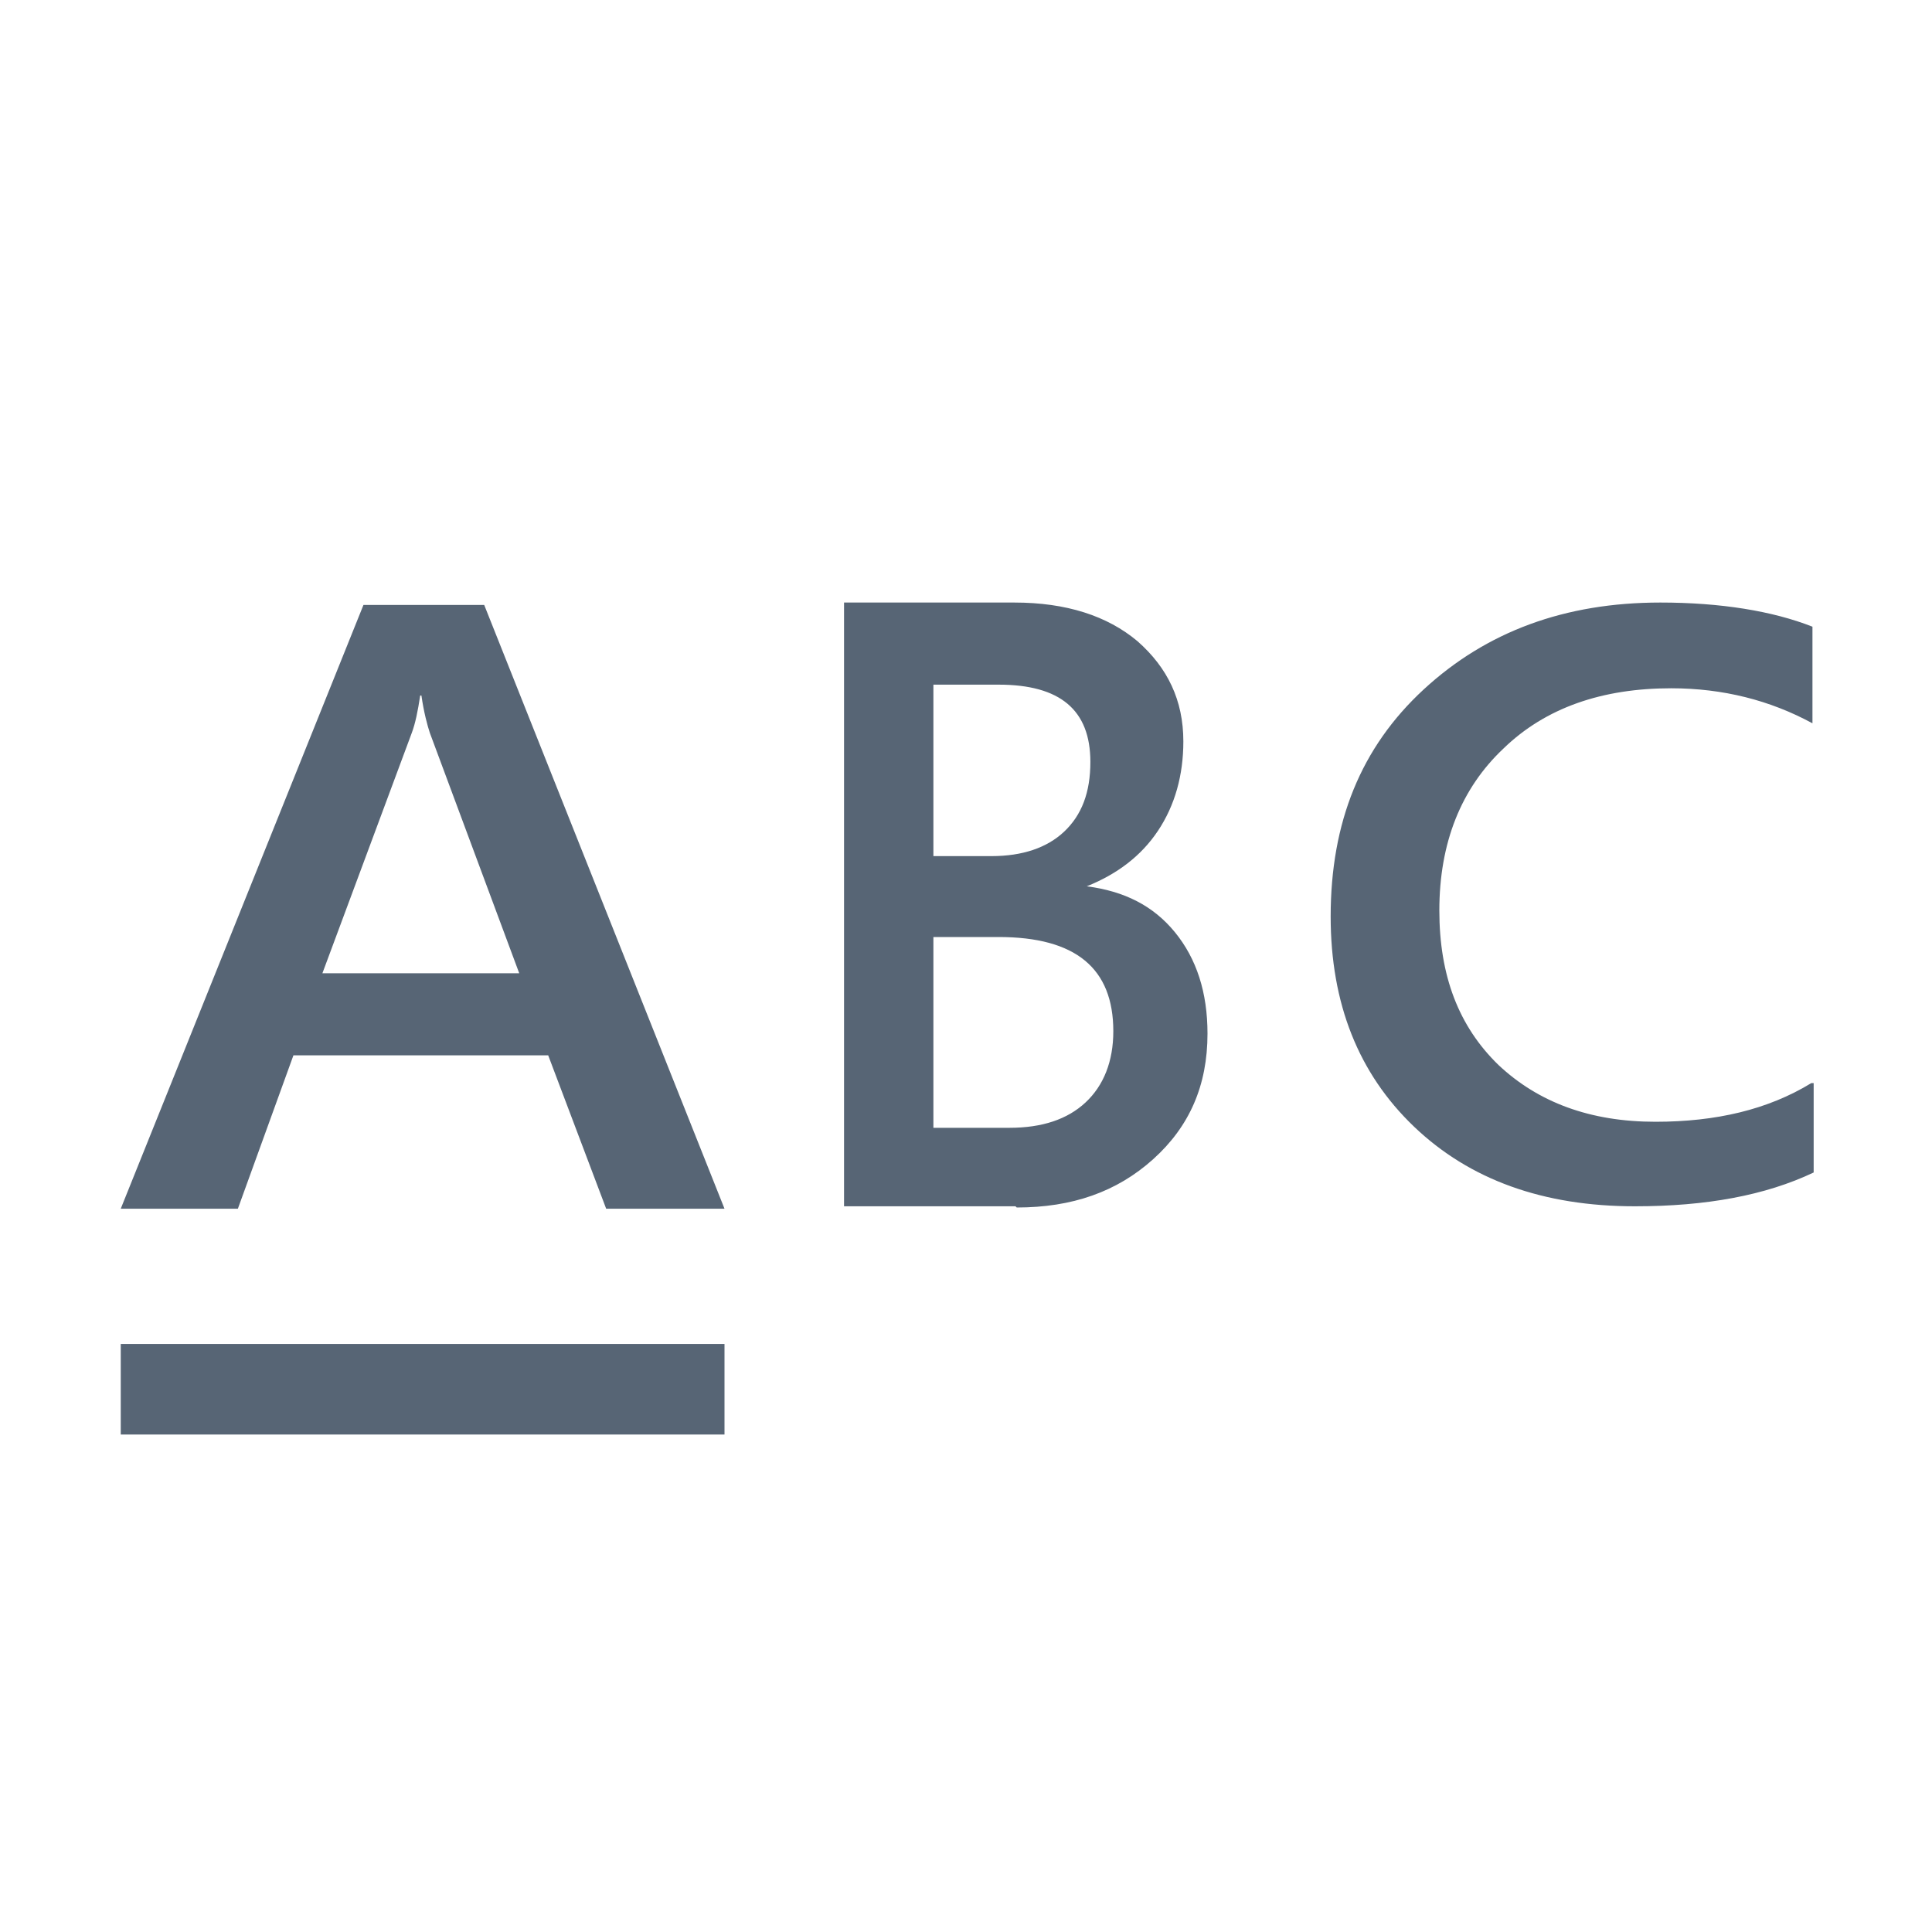 <svg xmlns="http://www.w3.org/2000/svg" viewBox="0 0 16 16">
  <path d="M6 11.88H1v-.75h5v.75Zm9-2.91c-.36.22-.79.32-1.29.32-.54 0-.97-.16-1.3-.47-.33-.32-.49-.74-.49-1.28 0-.56.18-1.01.53-1.34.35-.34.82-.5 1.39-.5.43 0 .82.1 1.17.29v-.8c-.33-.13-.76-.2-1.26-.2-.79 0-1.44.24-1.96.72s-.77 1.1-.77 1.88c0 .72.23 1.3.69 1.74.46.44 1.07.66 1.83.66.59 0 1.08-.09 1.48-.28v-.74ZM8.42 10c.46 0 .83-.13 1.13-.4.3-.27.45-.61.45-1.04 0-.34-.09-.62-.27-.84-.18-.22-.42-.34-.73-.38.25-.1.45-.25.59-.46.14-.21.21-.46.21-.74 0-.34-.13-.61-.38-.83-.25-.21-.59-.32-1.02-.32H6.99v5h1.42Zm-.15-4.33c.51 0 .76.21.76.64 0 .25-.07.44-.22.58-.14.13-.34.2-.6.2h-.48V5.67h.53Zm0 2.09c.64 0 .95.26.95.78 0 .25-.08.45-.23.59-.15.14-.36.21-.63.21h-.63V7.76h.53ZM4.01 5.01h-1l-2.01 5h.97l.46-1.27h2.11l.48 1.27H6l-1.99-5ZM2.67 8.06l.74-1.99c.03-.08.05-.18.07-.31h.01c.02.14.05.25.07.31l.74 1.99H2.66Z" fill="#576575" />
</svg>